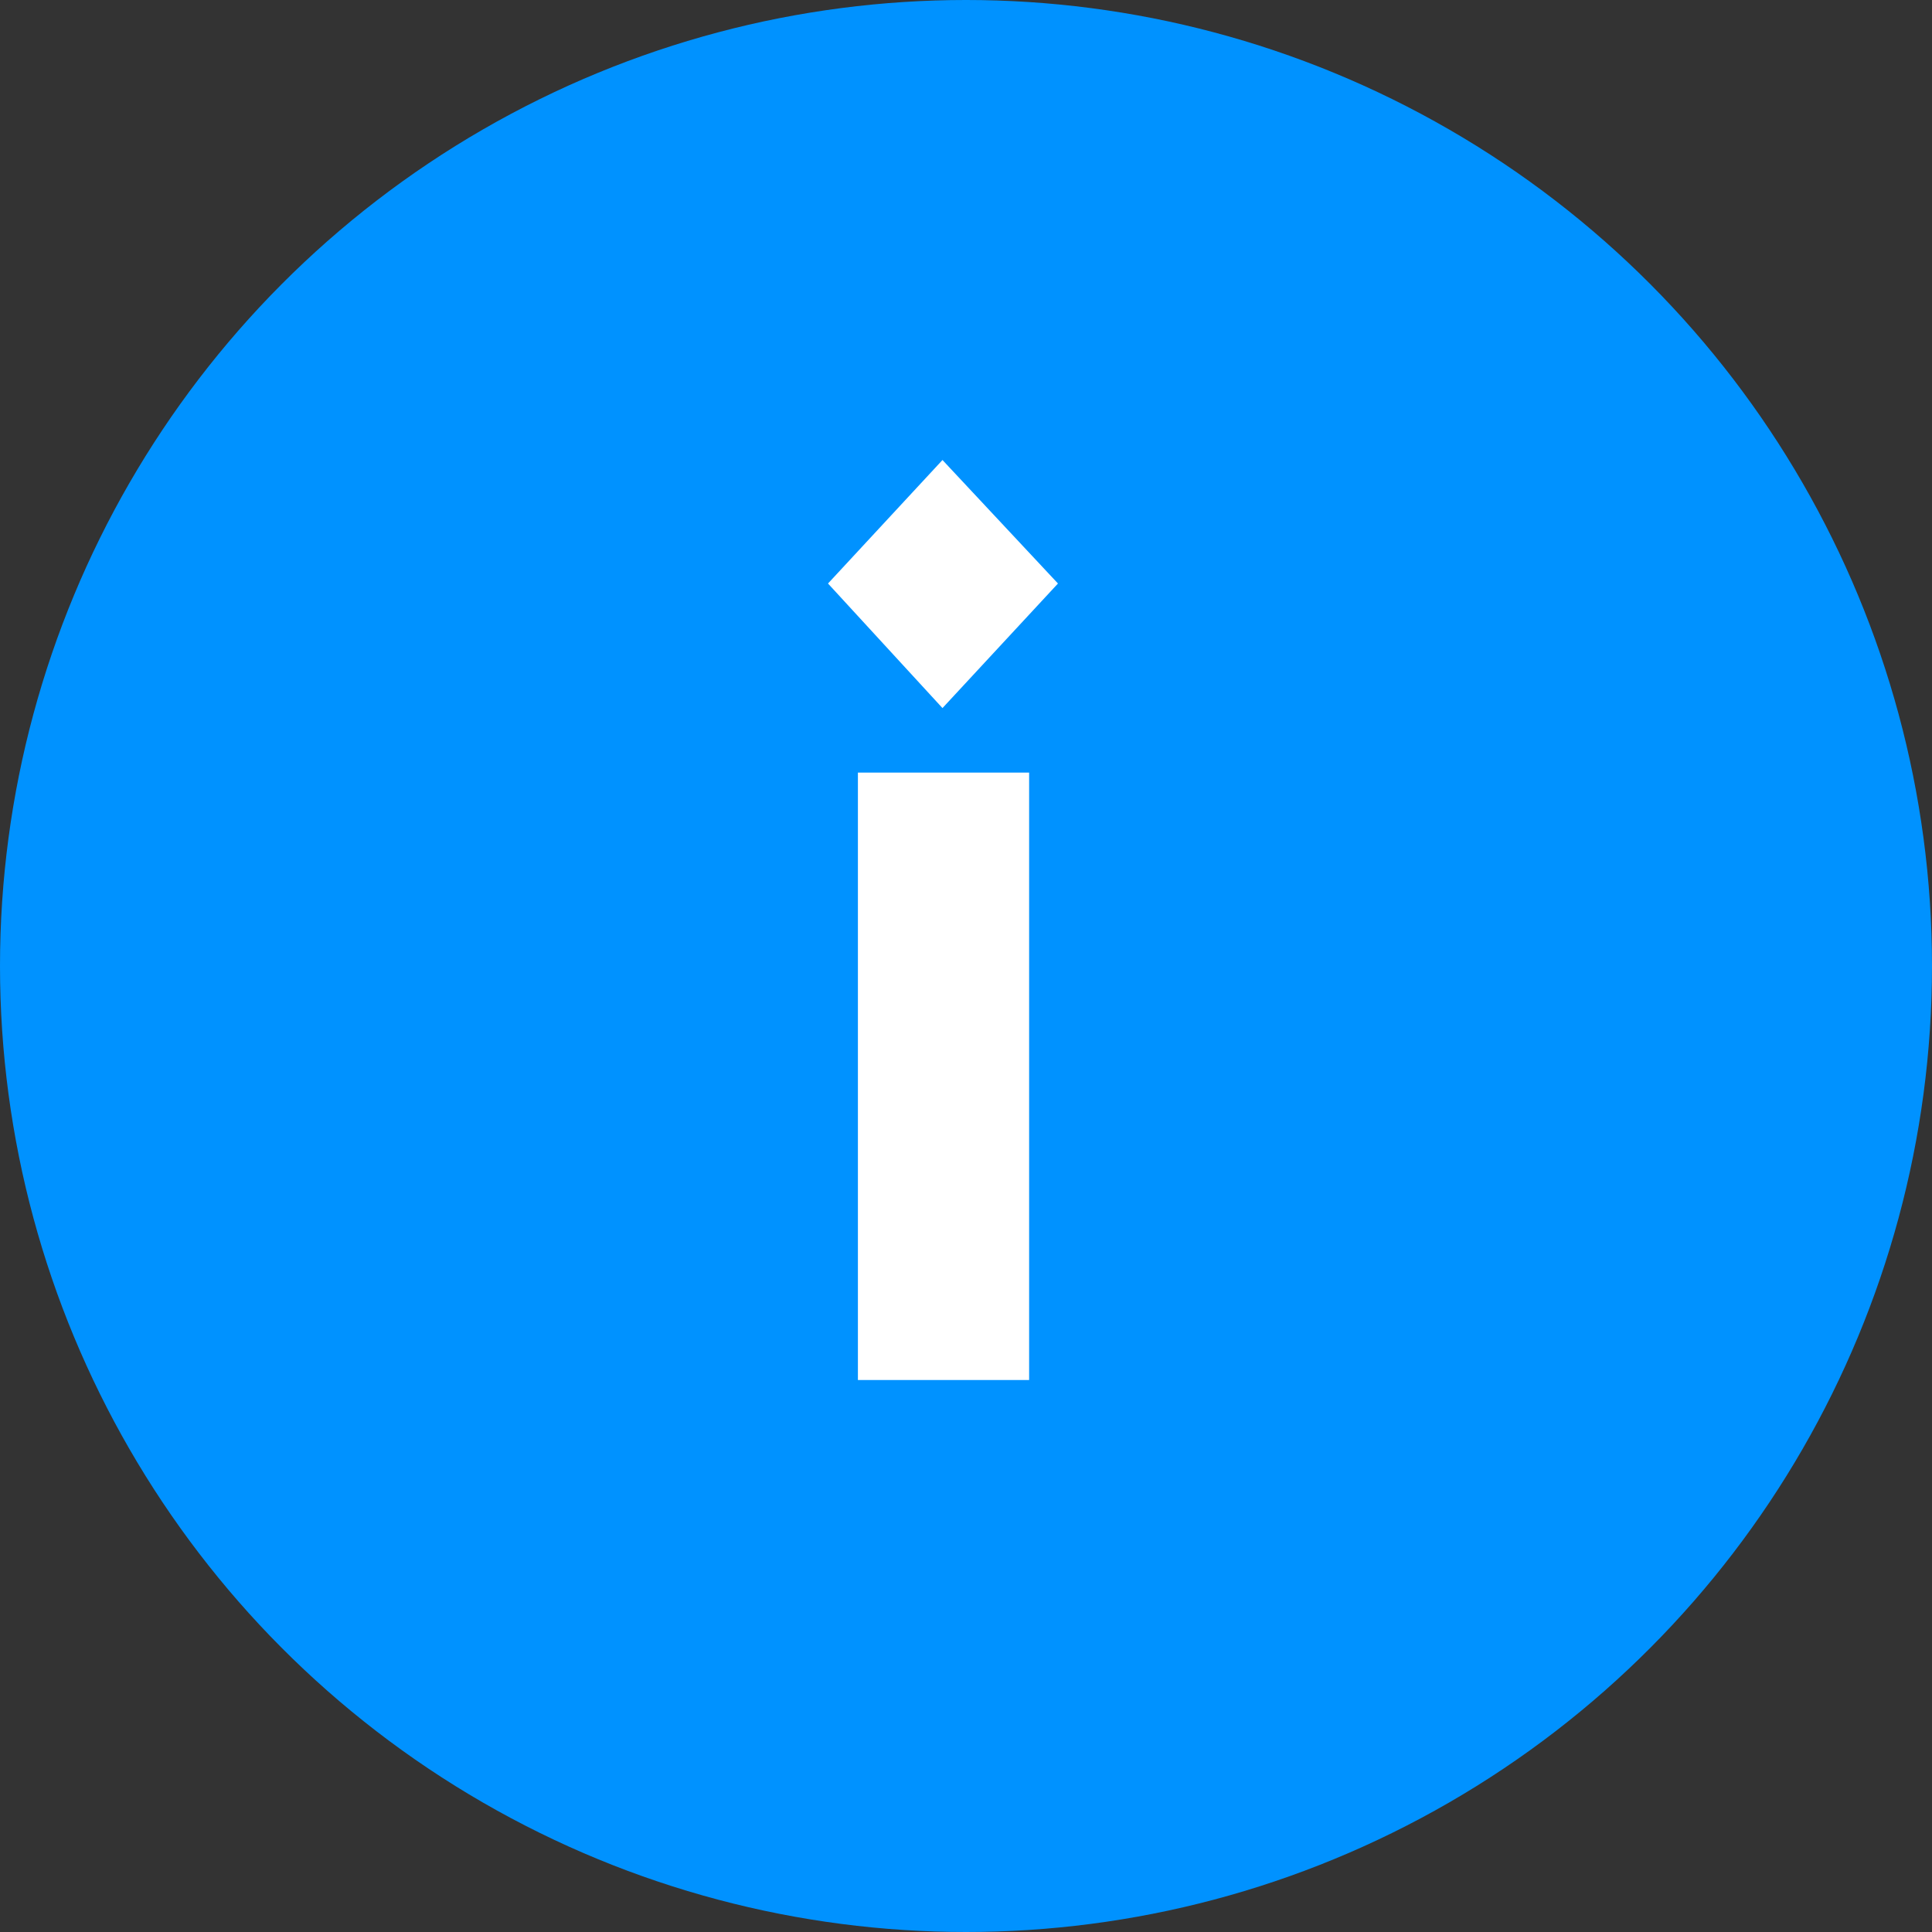 <?xml version="1.0" encoding="UTF-8"?> <svg xmlns="http://www.w3.org/2000/svg" width="40" height="40" viewBox="0 0 40 40" fill="none"><rect x="0" y="0" width="40" height="40" fill="#333333" stroke="none"/> <circle cx="20" cy="20" r="20" fill="#0092FF"></circle> <path d="M17.762 28.572V15.996H21.307V28.572H17.762ZM19.513 14.66L17.143 12.081L19.513 9.524L21.904 12.081L19.513 14.66Z" fill="white"></path> </svg> 
